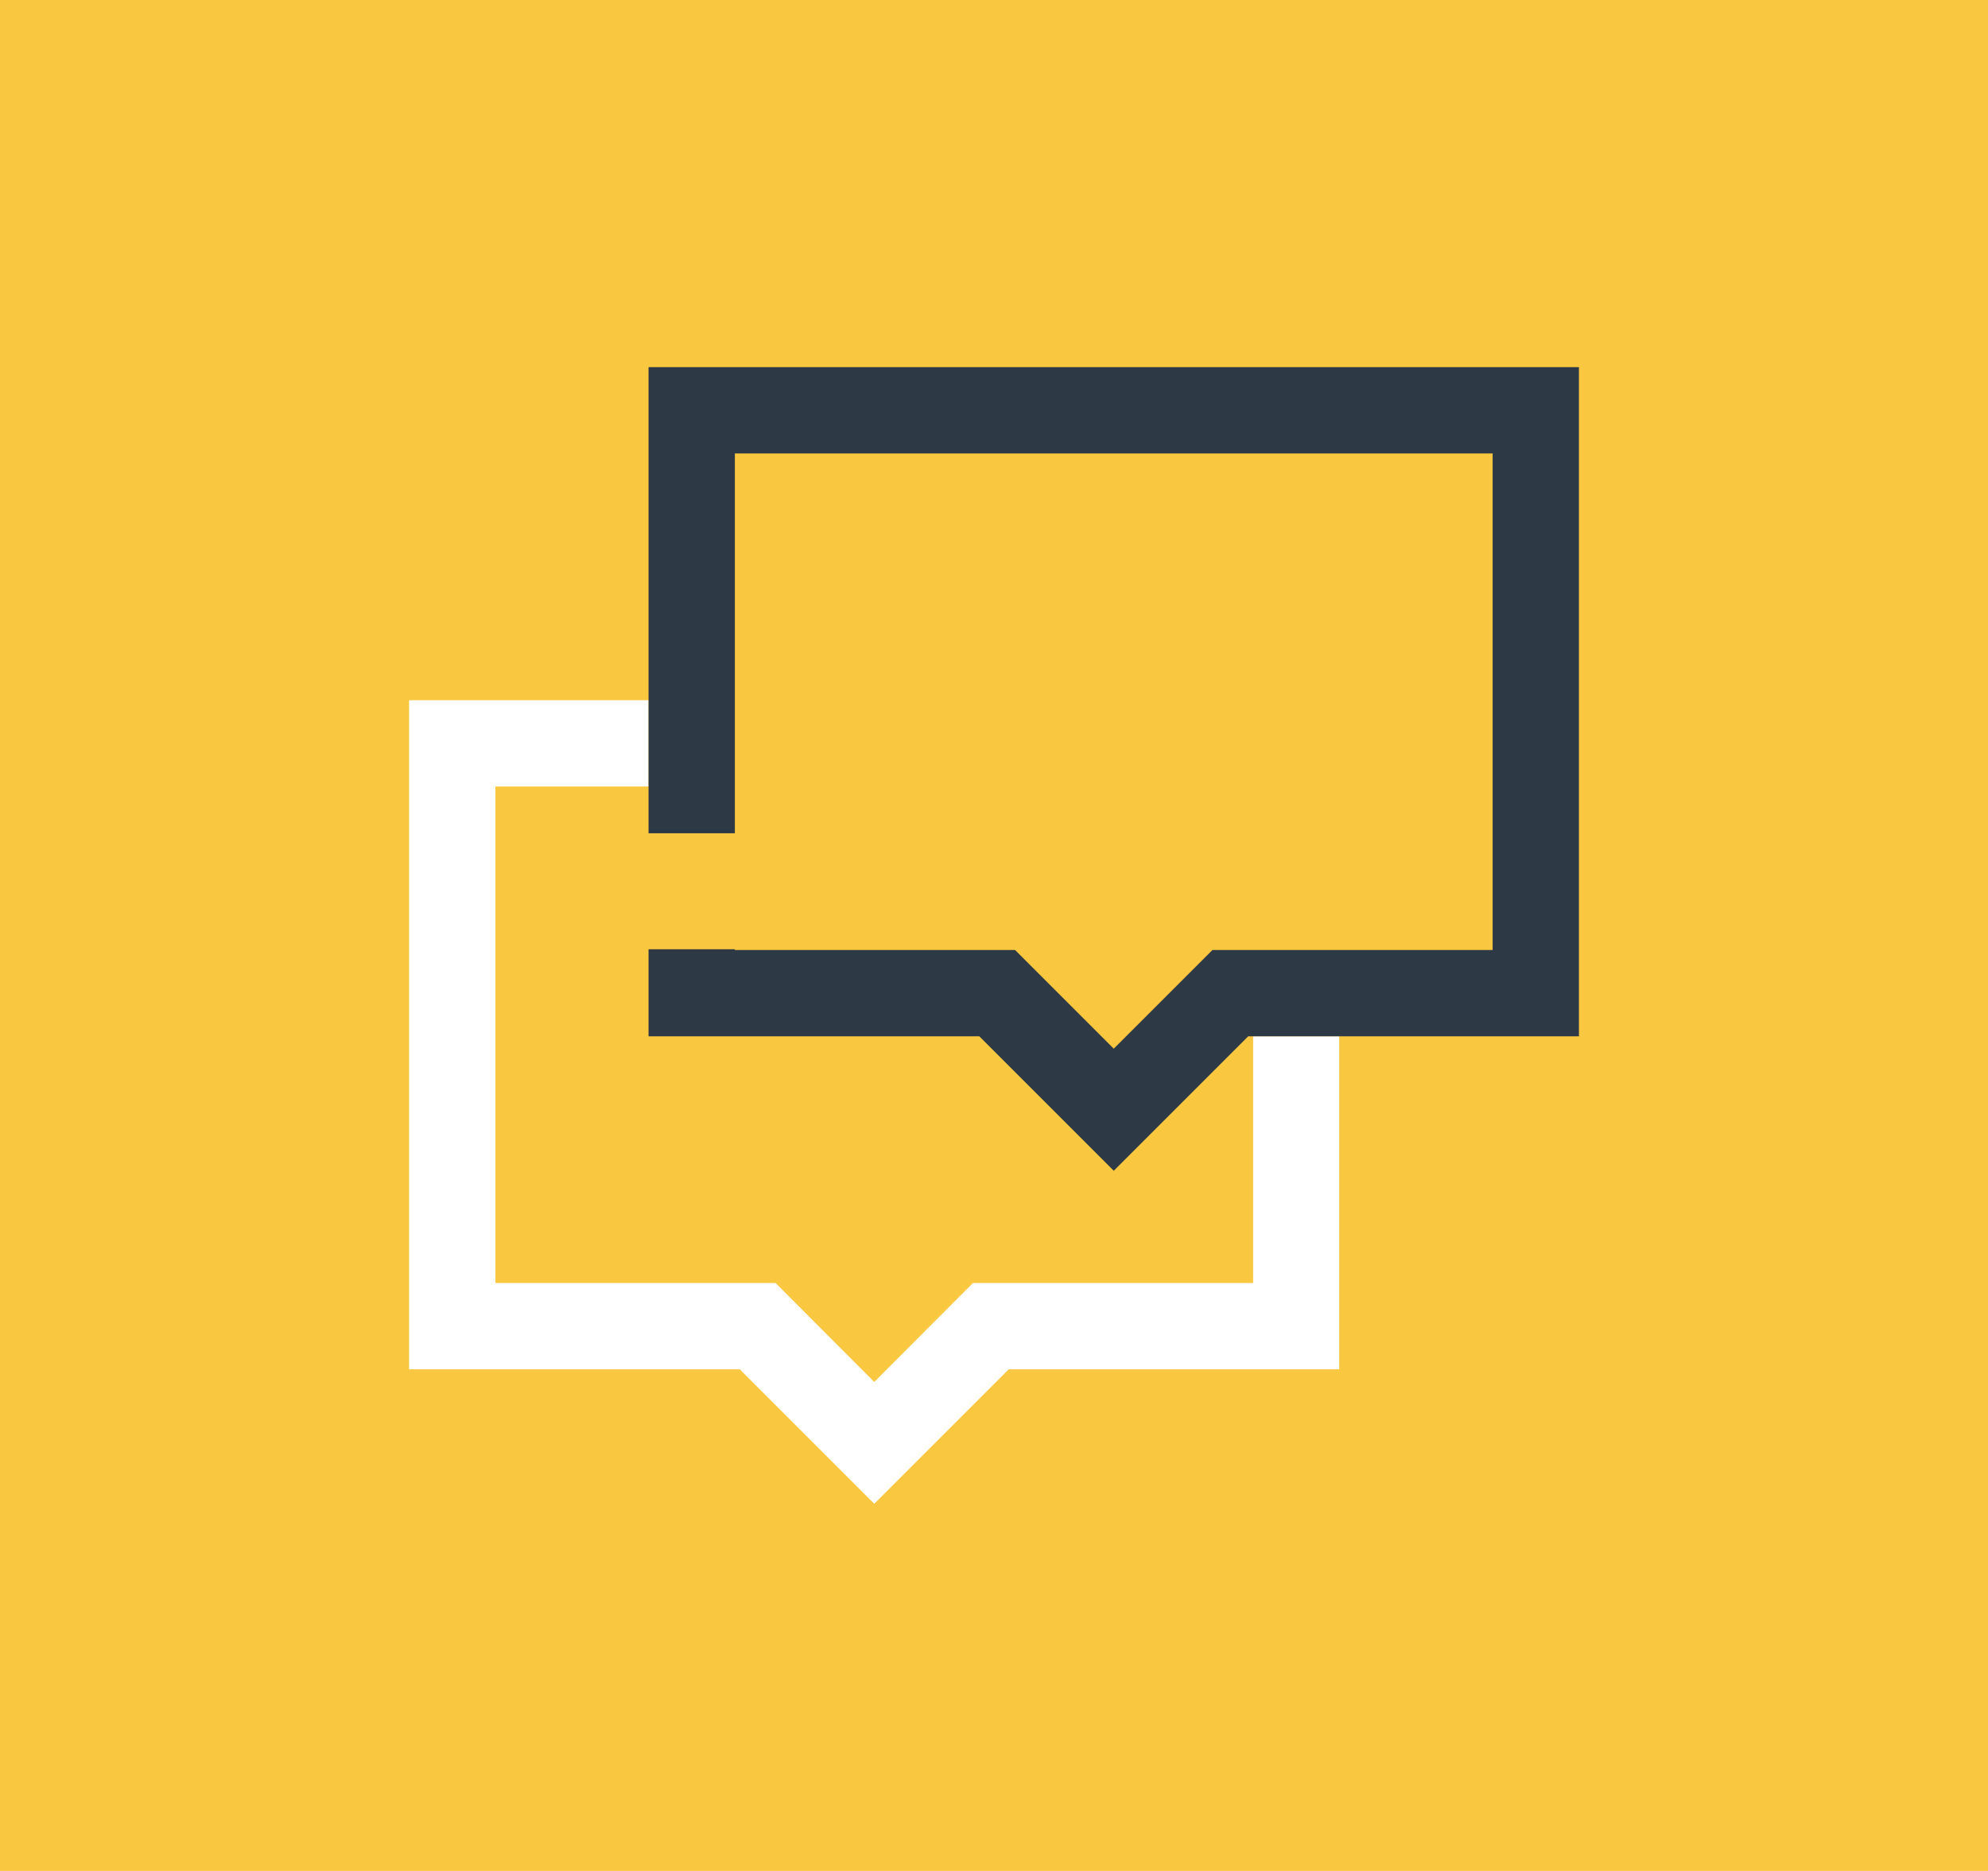 <?xml version="1.0" encoding="UTF-8"?>
<svg id="Capa_2" xmlns="http://www.w3.org/2000/svg" viewBox="0 0 85 80">
  <g id="Capa_1-2" data-name="Capa_1">
    <g>
      <rect width="85" height="80" style="fill: #fac740;"/>
      <g>
        <polygon points="53.58 54.86 41.6 54.86 37.38 59.09 33.16 54.86 21.18 54.86 21.18 33.63 27.73 33.63 27.73 29.94 17.49 29.94 17.49 58.55 31.63 58.55 37.38 64.3 43.13 58.55 57.26 58.55 57.26 44.31 53.58 44.31 53.58 54.86" style="fill: #fff;"/>
        <polygon points="27.73 15.7 27.73 29.94 27.73 33.63 27.73 35.63 31.42 35.63 31.42 19.39 63.82 19.39 63.82 40.62 51.84 40.62 47.62 44.84 43.4 40.62 31.42 40.62 31.42 40.59 27.73 40.59 27.73 44.31 41.87 44.31 47.62 50.06 53.37 44.31 53.58 44.31 57.26 44.31 67.51 44.31 67.51 15.7 27.73 15.7" style="fill: #2e3946;"/>
      </g>
    </g>
  </g>
</svg>